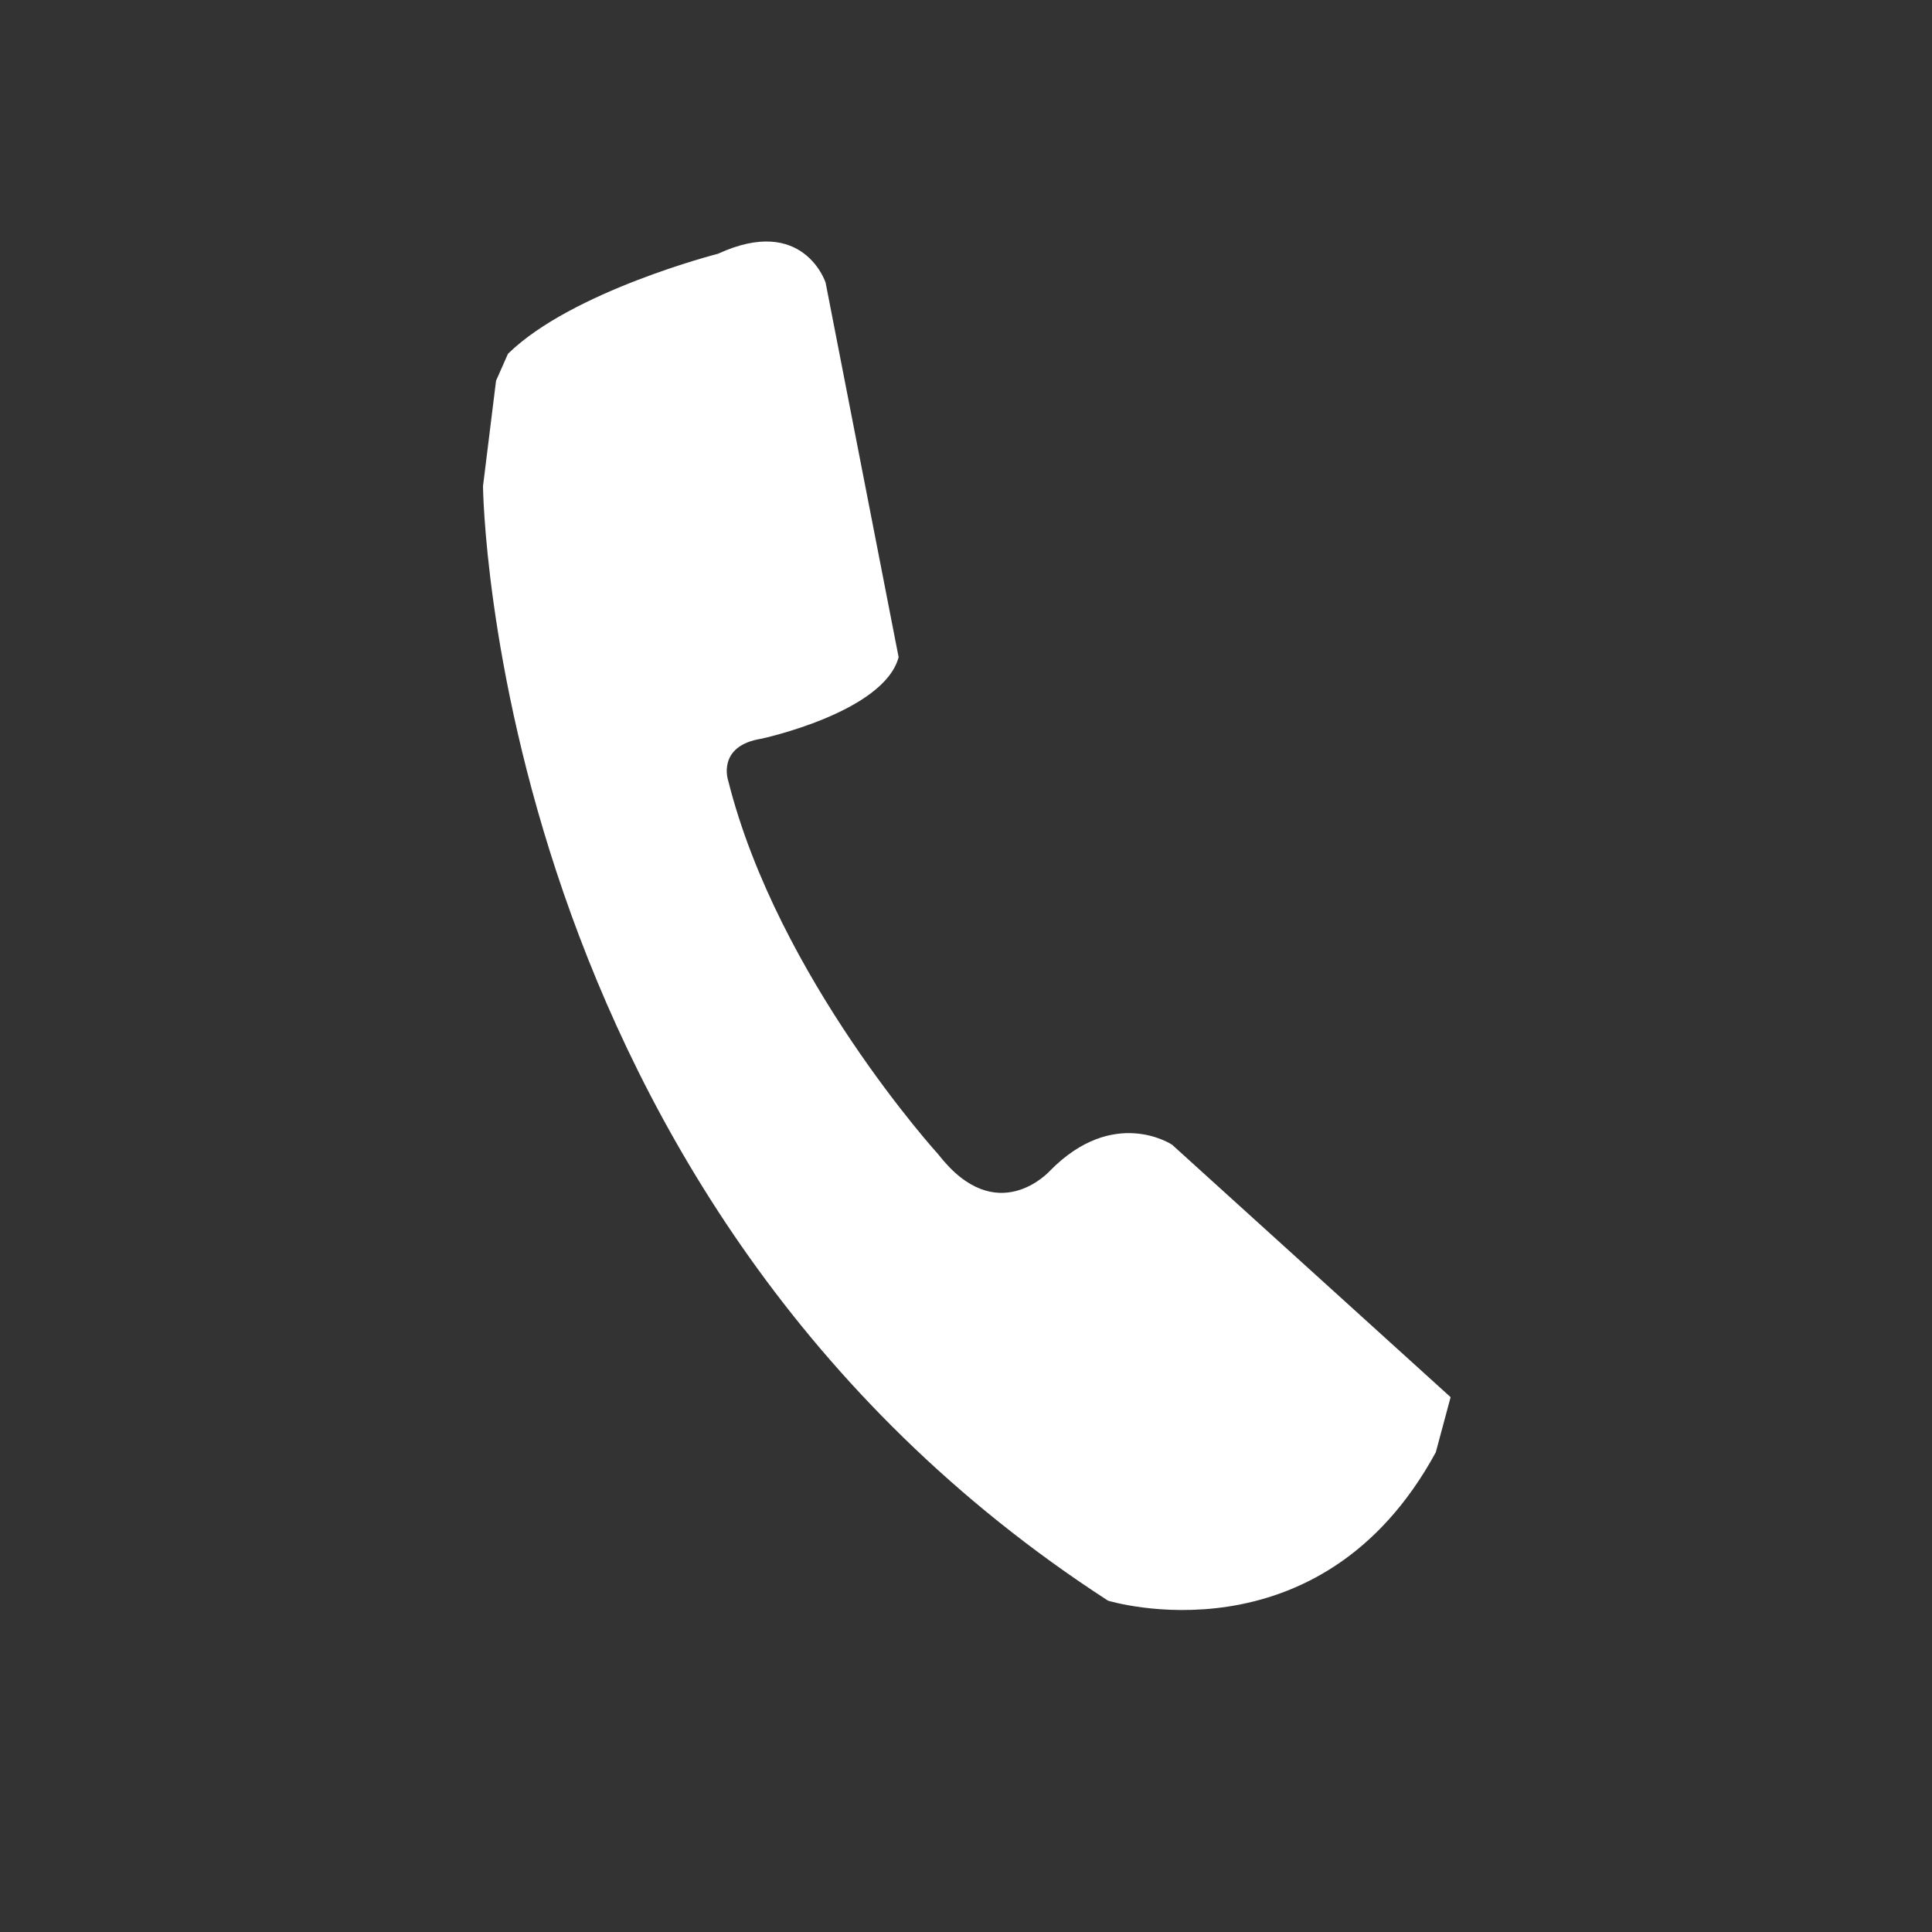 <svg width="24" height="24" viewBox="0 0 24 24" fill="none" xmlns="http://www.w3.org/2000/svg">
<rect x="0" y="0" width="24" height="24" fill="#333333" stroke="none"/>
<path d="M14.56 14.22C14.56 14.22 13.836 13.734 13.04 14.547C13.04 14.547 12.384 15.275 11.661 14.346C11.661 14.346 9.662 12.152 9.046 9.698C9.046 9.698 8.897 9.265 9.461 9.176C9.461 9.176 10.98 8.849 11.163 8.164L10.256 3.511C10.256 3.511 9.982 2.663 8.92 3.152C8.92 3.152 7.105 3.616 6.31 4.395L6.162 4.73L6 6.04C6 6.04 6.085 14.91 13.764 19.884C13.764 19.884 16.393 20.693 17.836 18.041L18.02 17.356L14.56 14.22Z" fill="white"/>
</svg>
